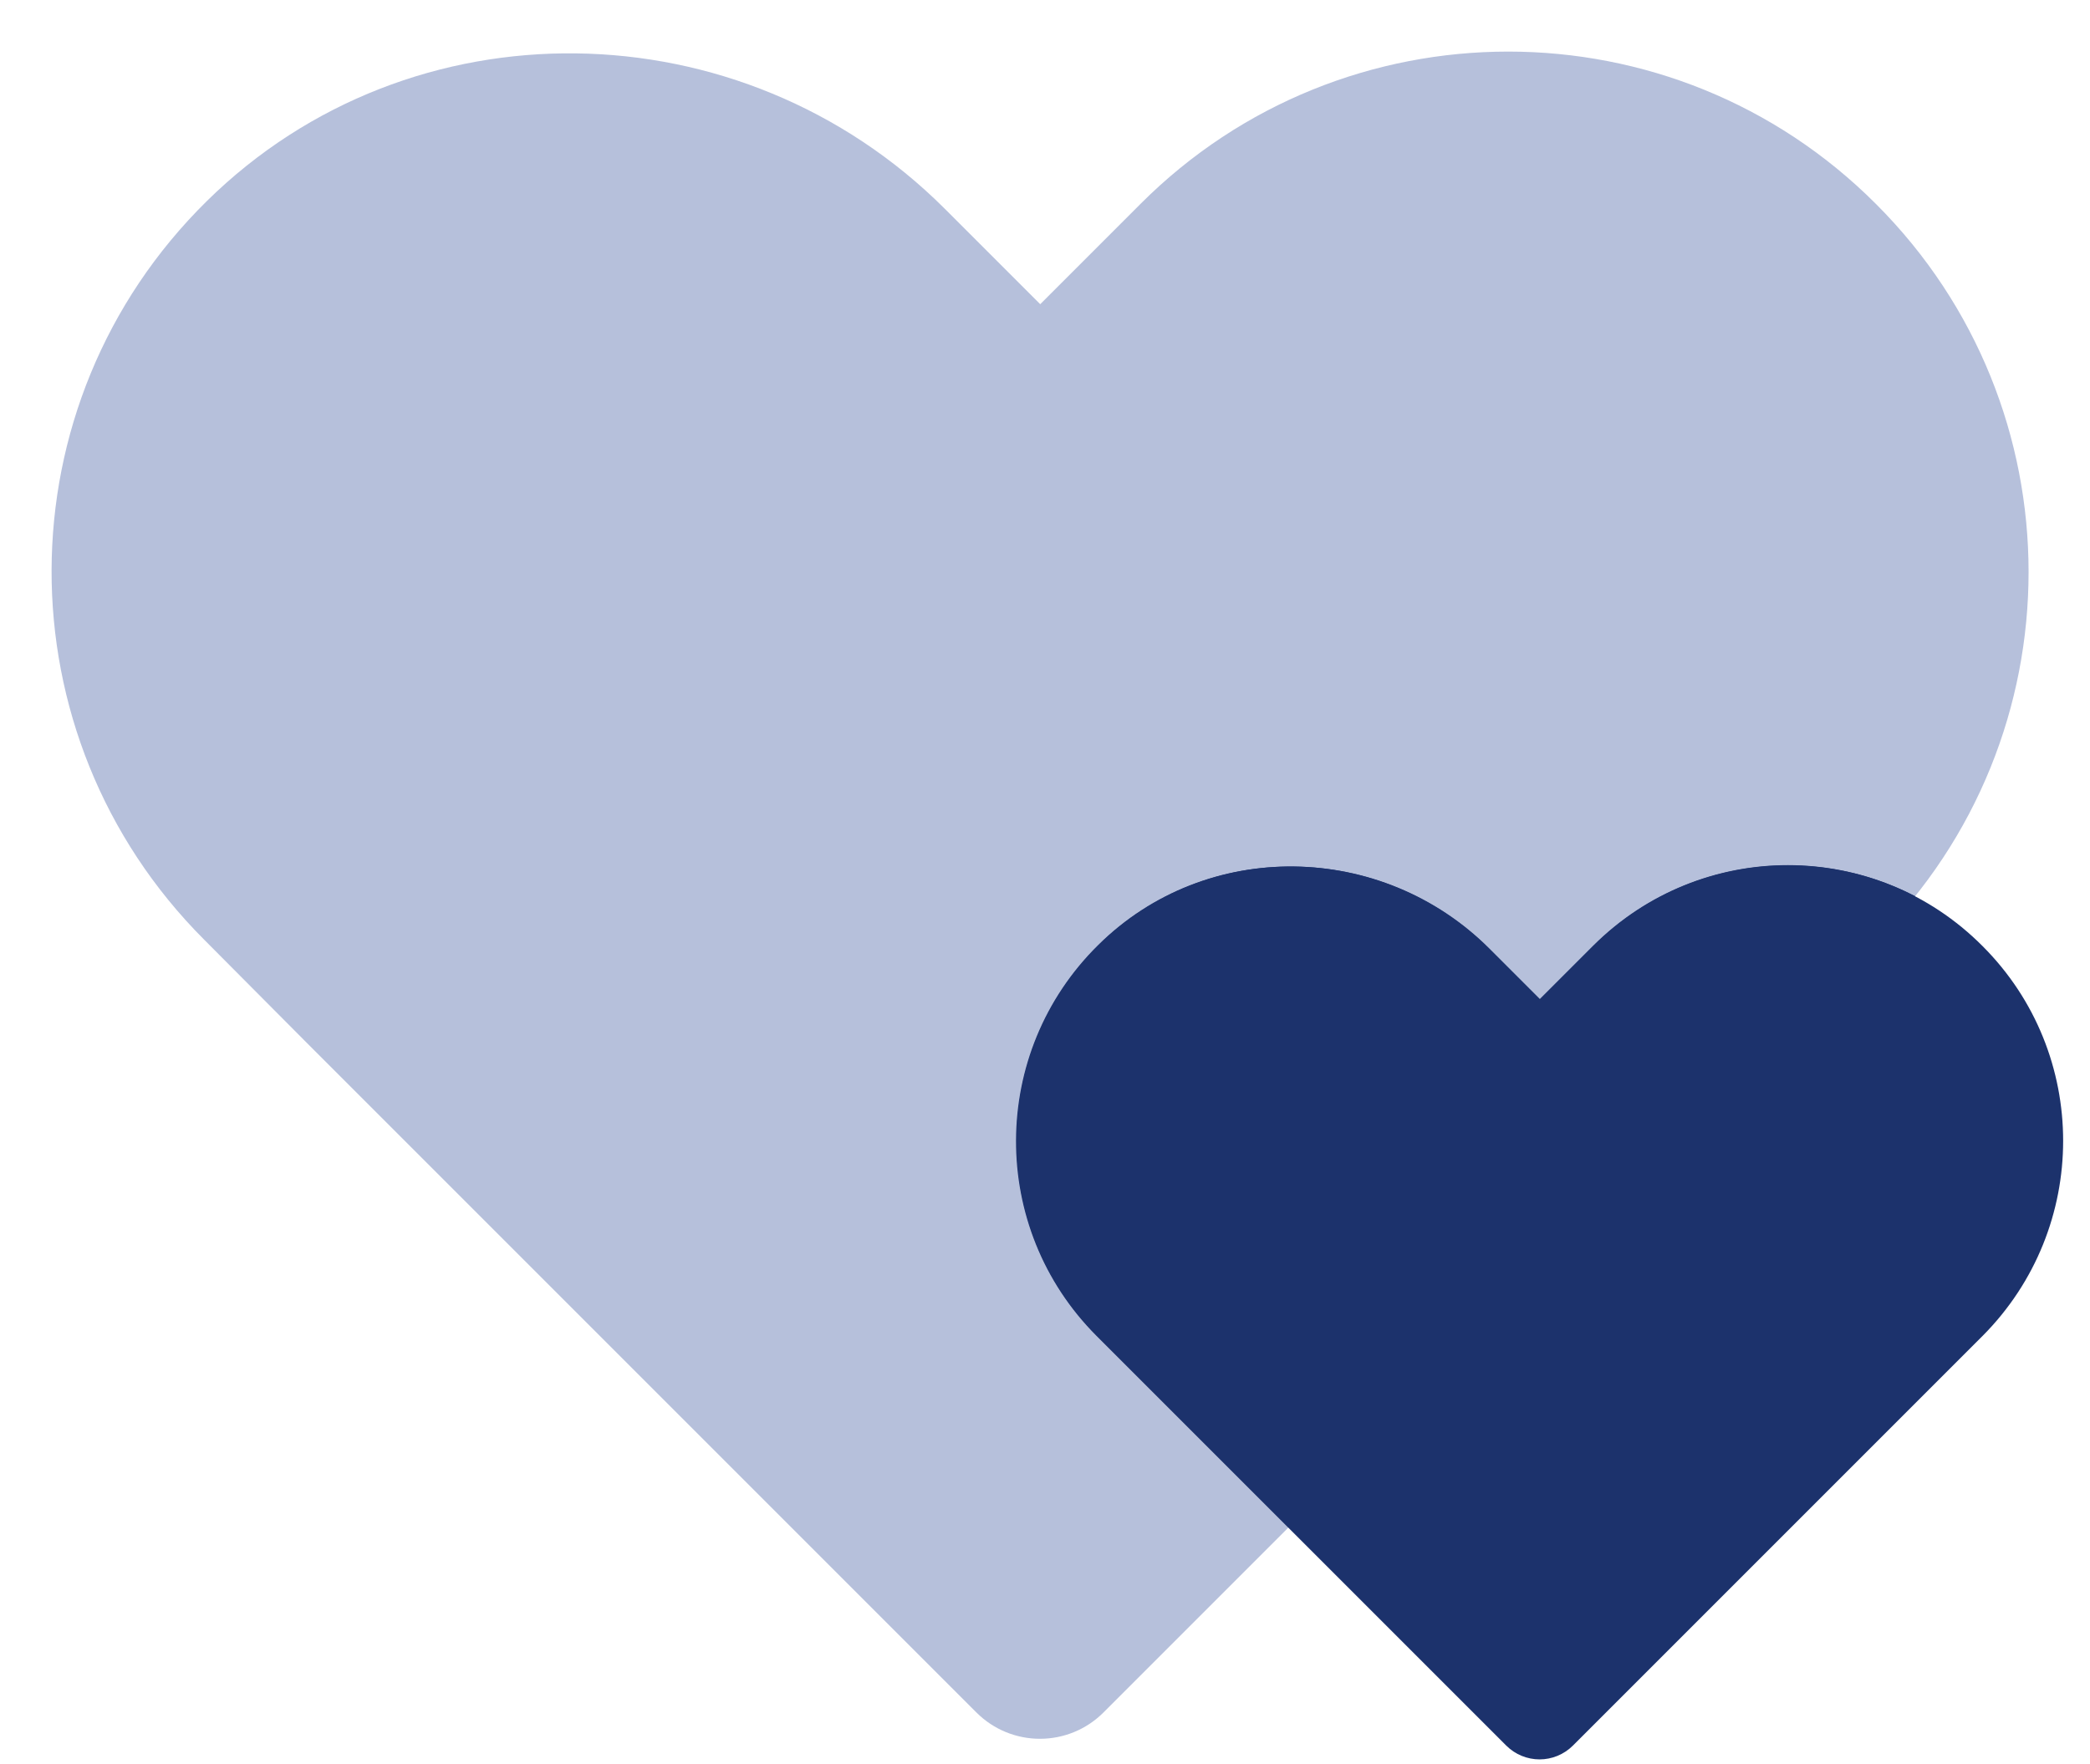<?xml version="1.0" encoding="UTF-8" standalone="no"?><svg xmlns="http://www.w3.org/2000/svg" xmlns:xlink="http://www.w3.org/1999/xlink" fill="#000000" height="331.7" preserveAspectRatio="xMidYMid meet" version="1" viewBox="-9.7 -9.7 393.0 331.7" width="393" zoomAndPan="magnify"><g id="change1_1"><path d="M343.1,28.7c38.2,38.2,38.2,100.1,0,138.3l-18.9,18.9L197.8,312.3c-6.6,6.6-17.3,6.6-23.9,0L47.5,185.9 L28.7,167C-9.7,128.6-9.6,66.3,29.2,28.1C67.6-9.7,129.7-8.6,167.9,29.5l18,18l18.9-18.9l0,0C242.9-9.5,304.9-9.6,343.1,28.7 L343.1,28.7z" fill="#b6c0db"/></g><g id="change2_1"><path d="M363.1,168.2c20.2,20.2,20.2,53,0,73.3l-10,10l-67,67c-3.5,3.5-9.1,3.5-12.6,0l-67-67l-10-10 c-20.3-20.3-20.2-53.3,0.3-73.5c20.3-20.1,53.3-19.5,73.5,0.7l9.5,9.5l10-10l0,0C310.1,147.9,342.9,147.9,363.1,168.2L363.1,168.2z" fill="#1c326c"/></g><g id="change3_1"><path d="M350.4,158.8c-2.3,2.8-4.7,5.6-7.3,8.2l-18.9,18.9l-91.6,91.6l-26-26l-10-10c-20.3-20.3-20.2-53.3,0.3-73.5 c20.3-20.1,53.3-19.5,73.5,0.7l9.5,9.5l10-10C306.2,151.8,330.9,148.7,350.4,158.8z" fill="#1c326c"/></g></svg>